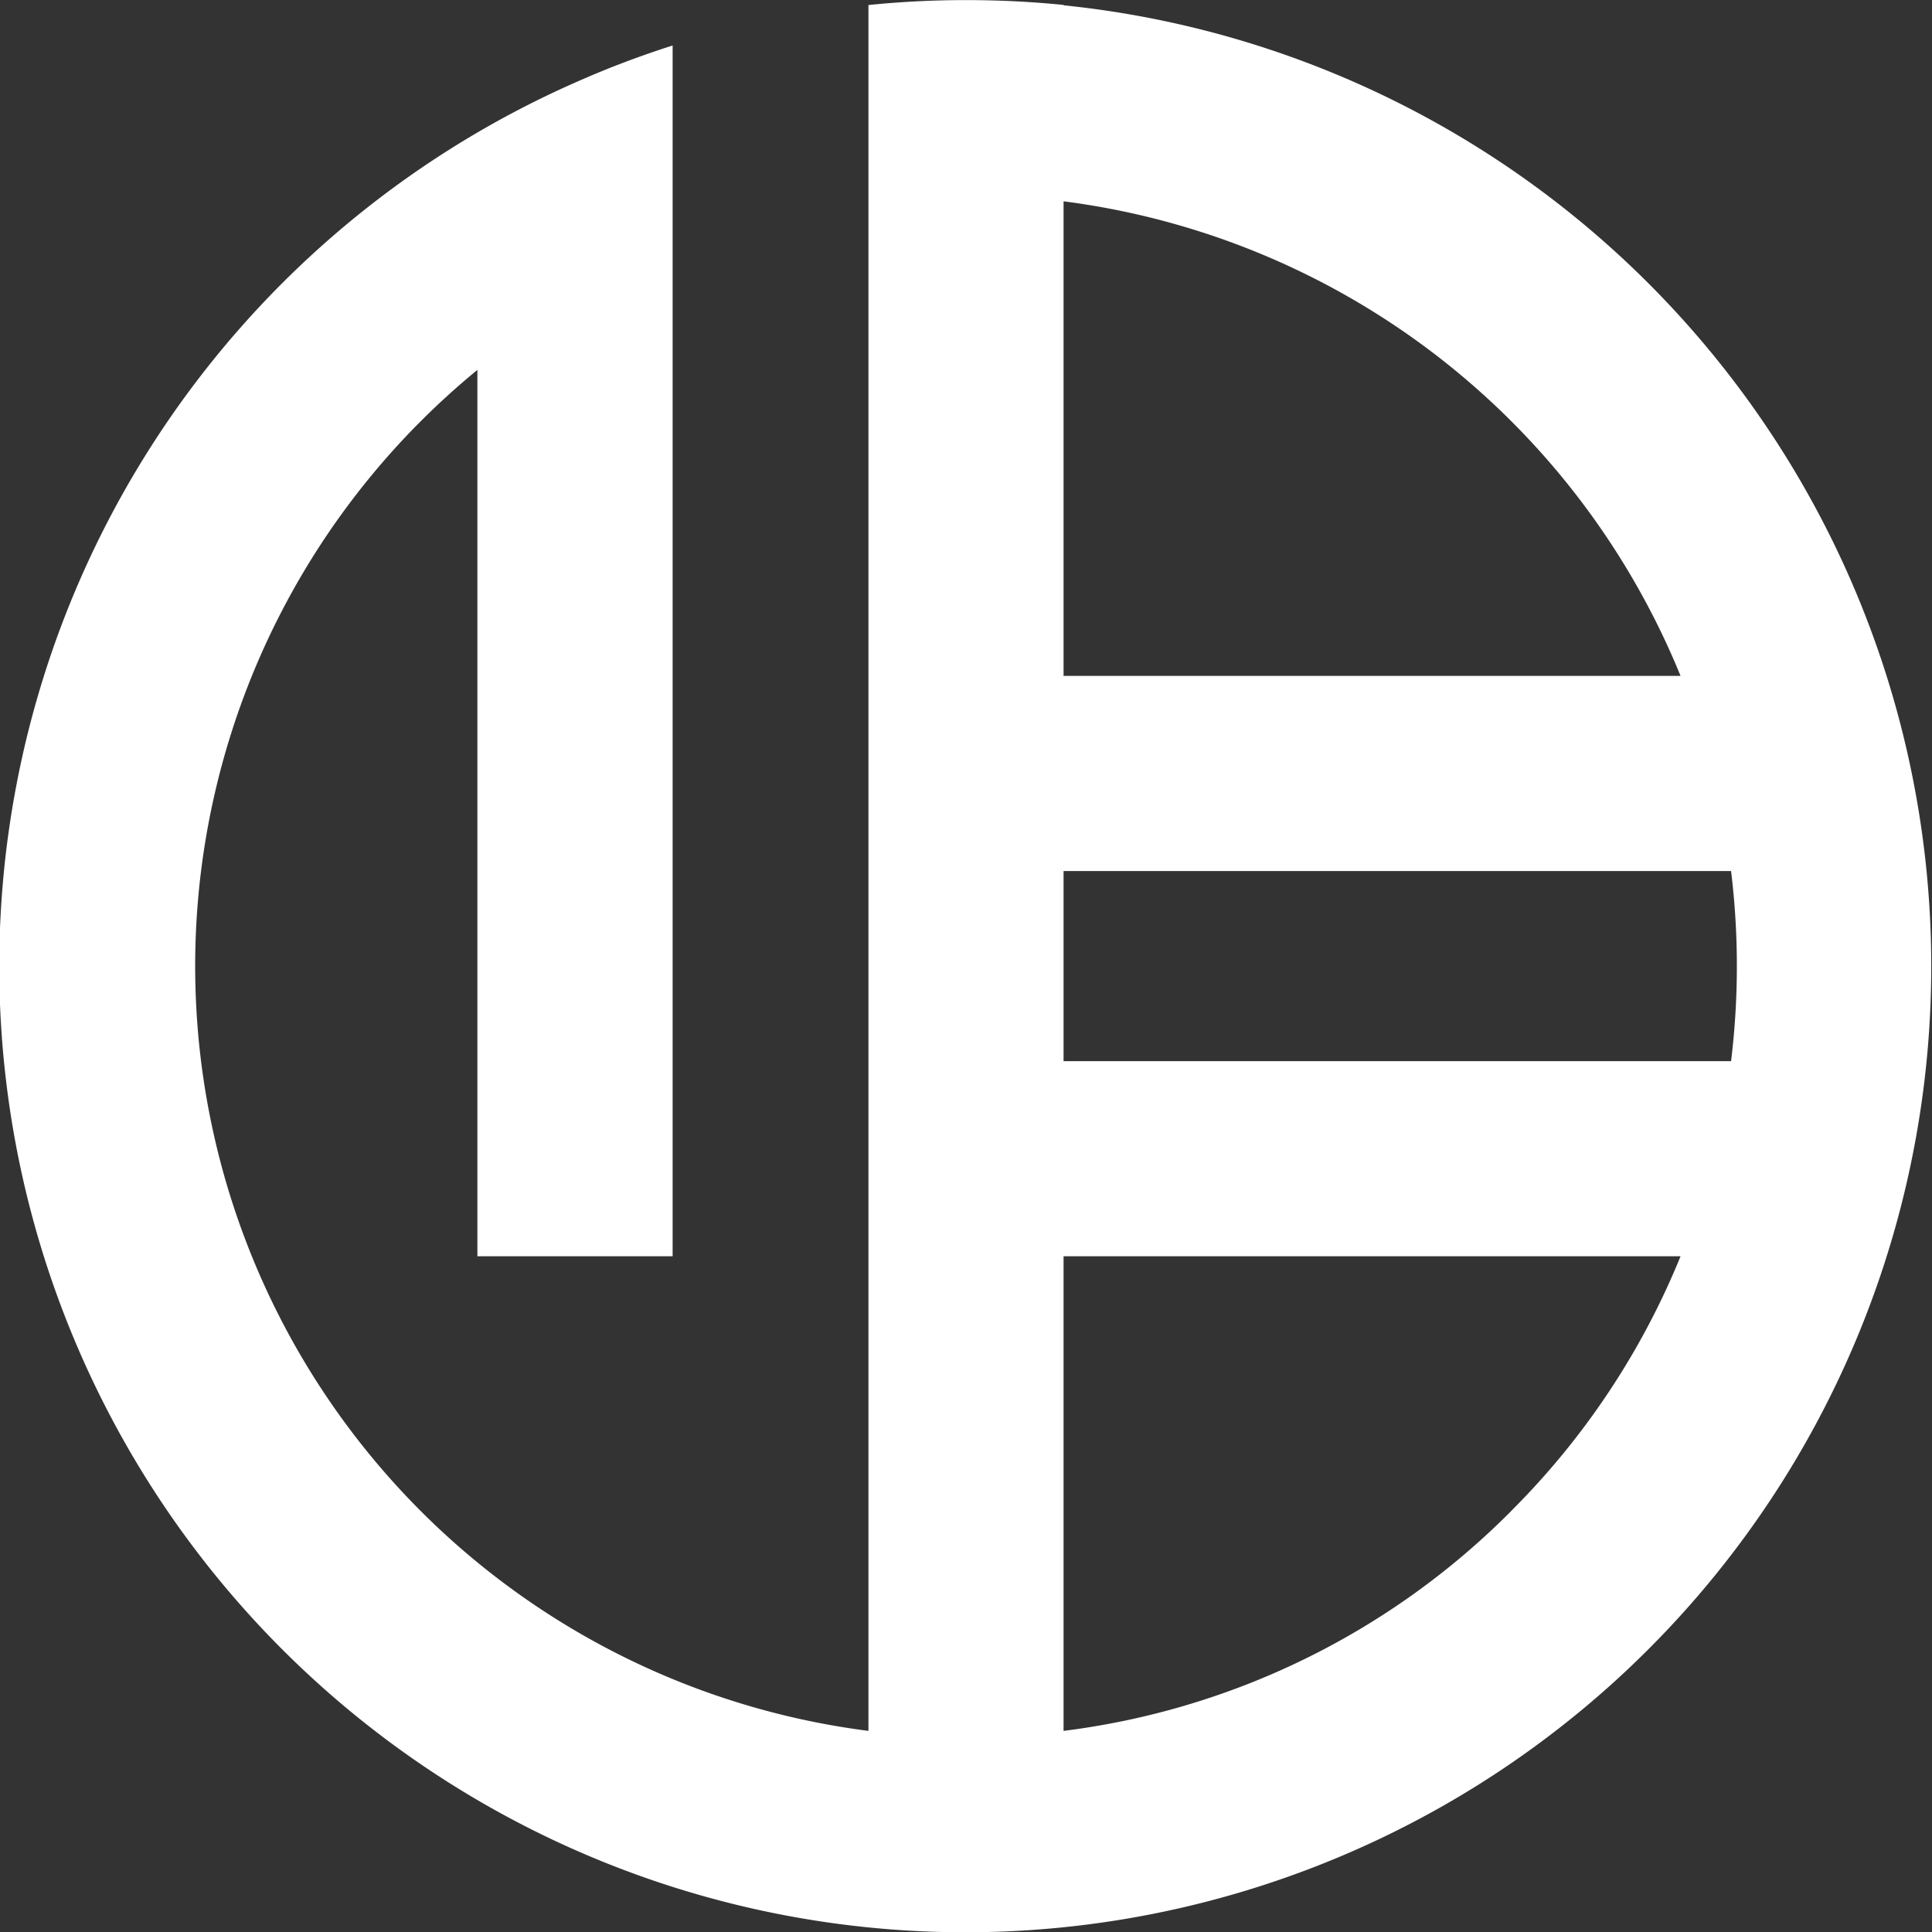 <svg xmlns="http://www.w3.org/2000/svg" width="20" height="20" viewBox="0 0 20 20">
  <rect x="0" y="0" width="20" height="20" fill="#333333" stroke="none"/>
  <g id="Group_159" data-name="Group 159" transform="translate(-1014 -1988)">
    <g id="orknet-logo" transform="translate(1009.59 1983.172)">
      <path id="Path_54" data-name="Path 54" d="M15.42,4.974a10.114,10.114,0,0,0-1.01-.05,9.941,9.941,0,0,0-1.01.051V22.841A7.981,7.981,0,0,1,8.768,9.281c.187-.187.382-.363.584-.529v9.176h2.021V5.394a9.8,9.8,0,0,0-1.01.384,10,10,0,1,0,5.059-.8Zm0,2.033a8,8,0,0,1,6.387,4.913H15.42Zm4.632,13.56a7.916,7.916,0,0,1-4.632,2.274V17.928h6.387A7.953,7.953,0,0,1,20.052,20.566ZM15.42,15.908V13.94H22.33a8.109,8.109,0,0,1,0,1.968H15.42Z" transform="translate(0 -0.095)" fill="#fff"/>
    </g>
  </g>
</svg>
